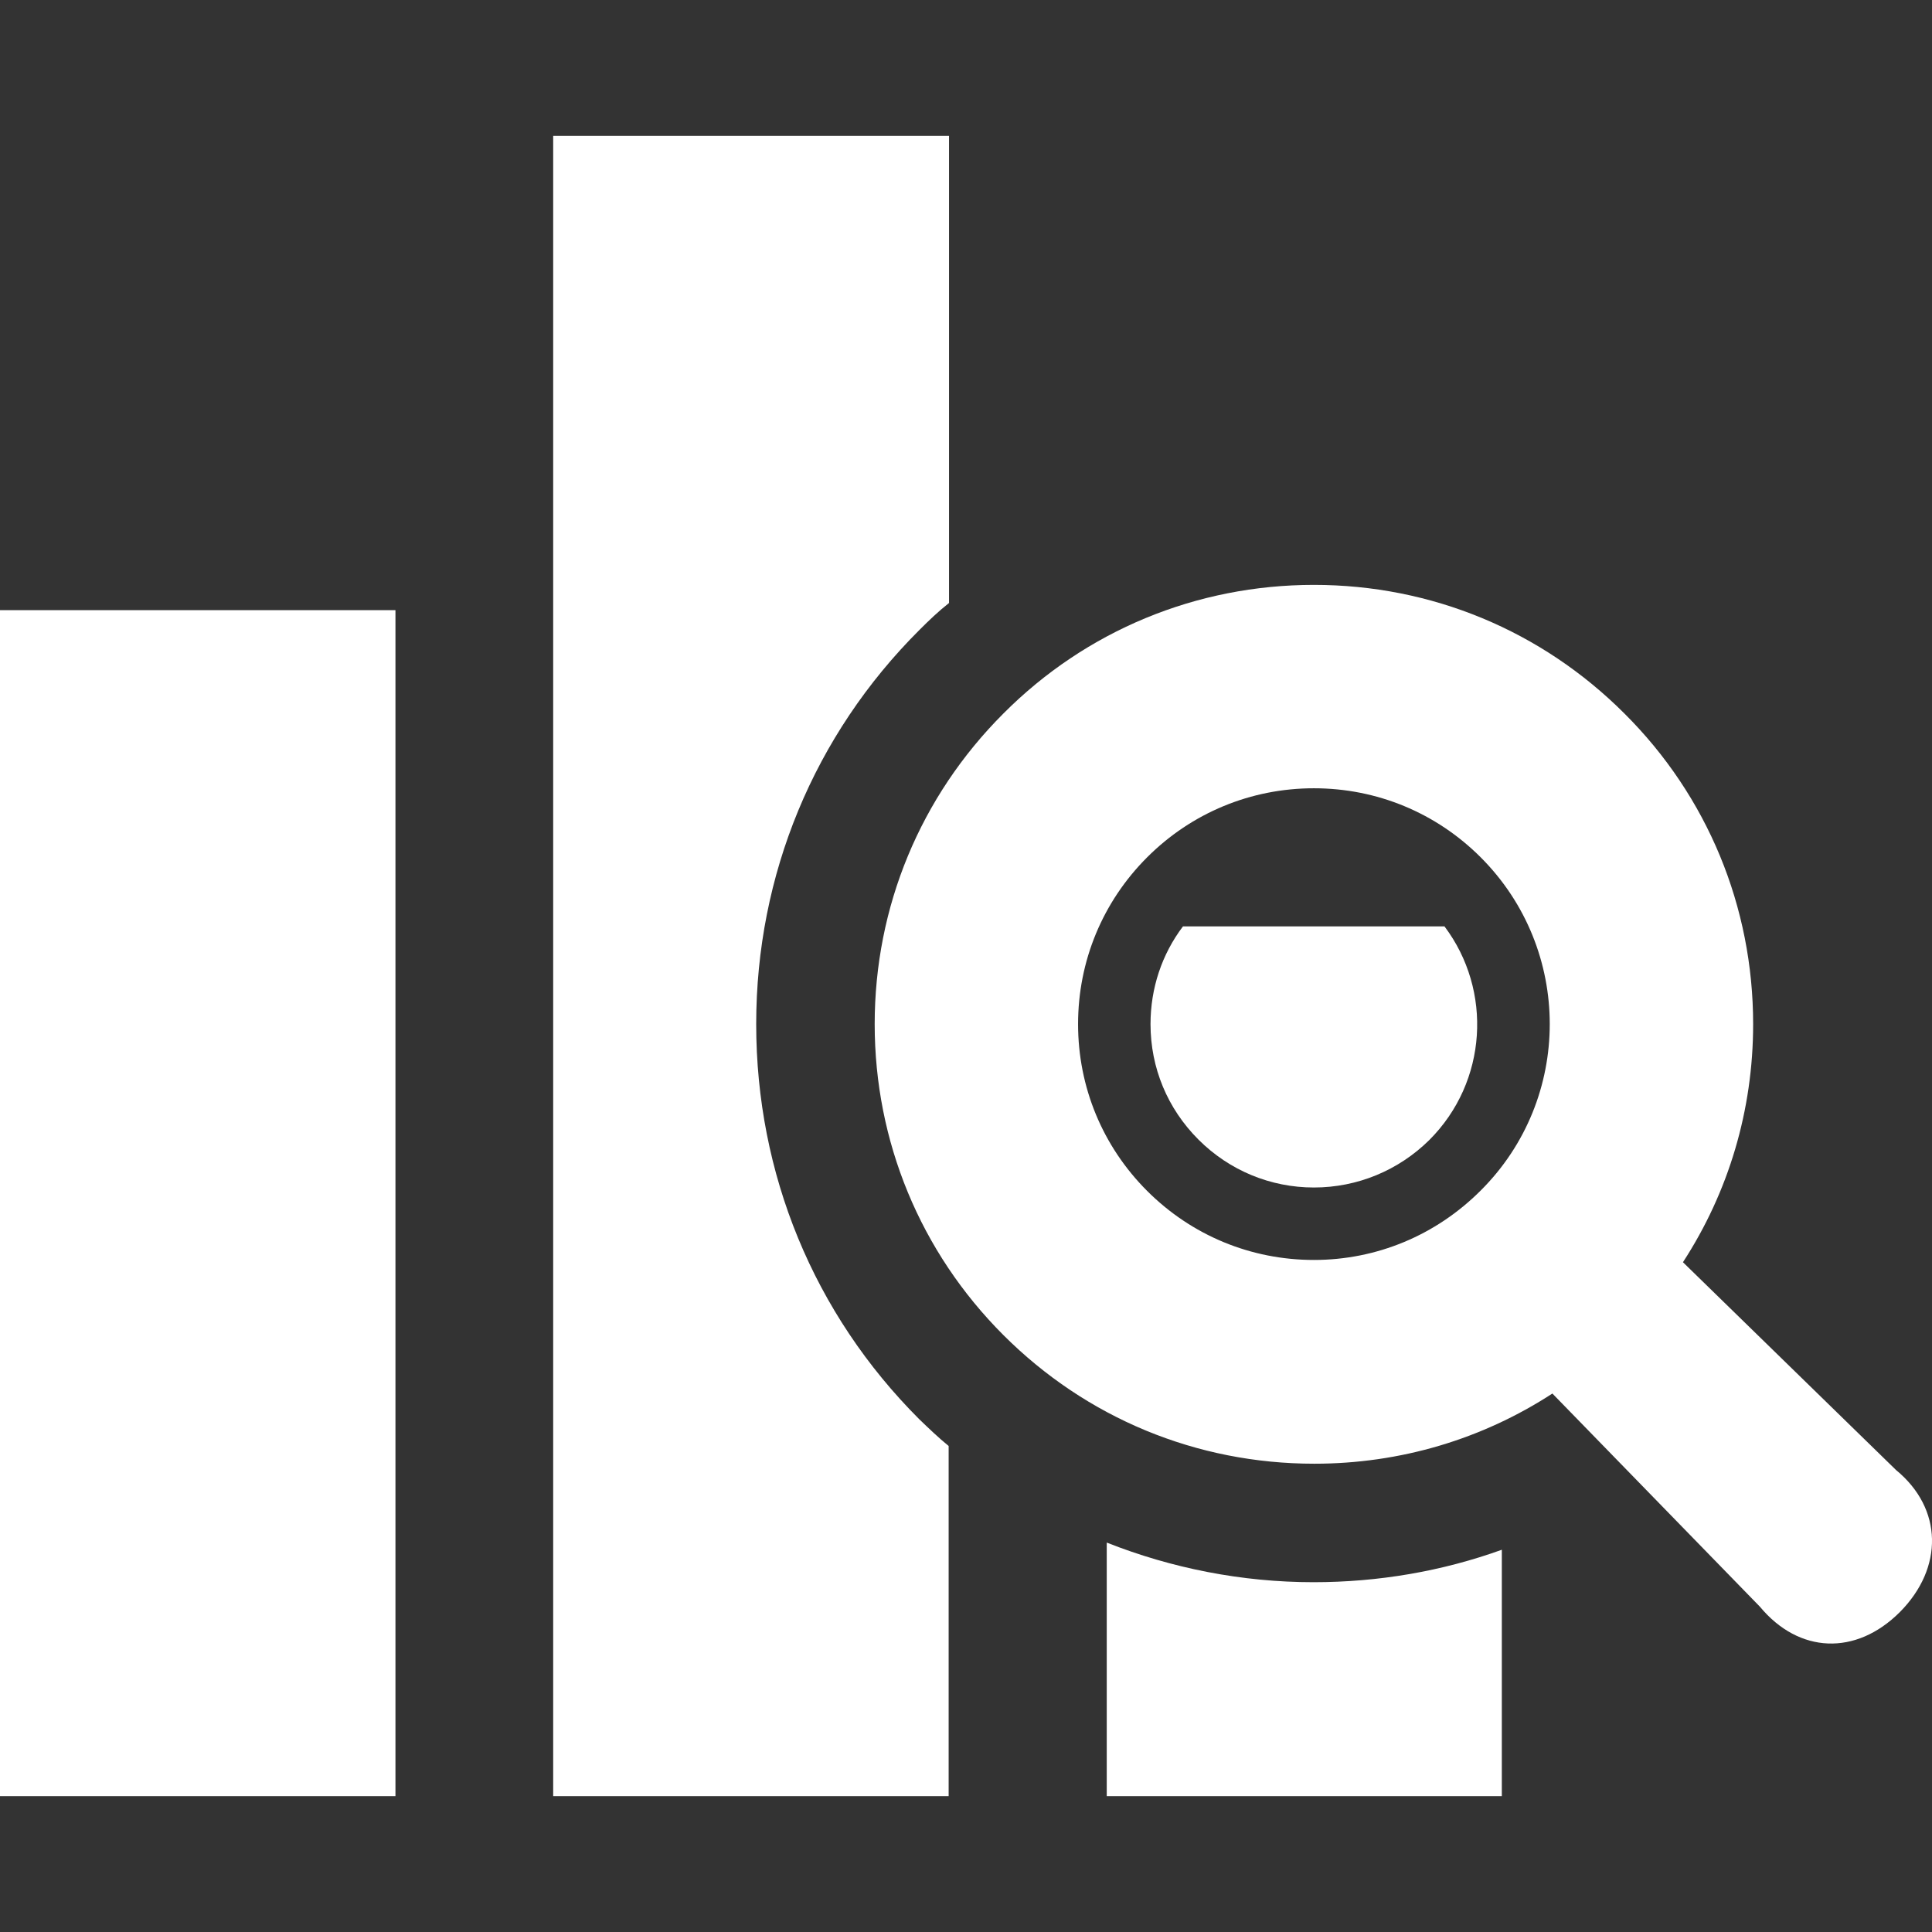 <svg id="_x32_" xmlns="http://www.w3.org/2000/svg" viewBox="0 0 512 512"><rect x="0" y="0" width="512" height="512" fill="#333333" stroke="none"/><style>.st0{fill:#fff}</style><path class="st0" d="M0 161.7h104.8V476H0zm313.5 83.8c-5.6 7.4-8.6 16.4-8.6 25.9 0 11.6 4.5 22.4 12.7 30.6 8.2 8.2 19.1 12.7 30.6 12.7s22.4-4.5 30.6-12.6c15.4-15.4 16.8-39.6 4-56.6h-69.3zm-20.2 163.3V476H398v-65.3c-15.8 5.7-32.7 8.6-49.9 8.6-19 0-37.6-3.7-54.8-10.5zm-92.9-137.4c0-39.5 15.3-76.6 43.3-104.5 2.5-2.5 5-4.9 7.8-7.1V36H146.6v440h104.8v-92.8c-2.7-2.2-5.2-4.6-7.8-7.1-28-28-43.2-65.1-43.2-104.7z"/><path class="st0" d="M502.5 389.6L446 334.5c12.1-18.6 18.6-40.3 18.6-63.1 0-31.1-12.1-60.4-34.1-82.3-22-22-51.2-34.1-82.3-34.1-31.1 0-60.4 12.1-82.3 34.1-22 22-34.1 51.2-34.1 82.3 0 31.1 12.1 60.4 34.1 82.4 22 22 51.2 34.1 82.4 34.1 22.8 0 44.5-6.5 63.1-18.6l55 56.5c10.3 12.4 25.4 13.1 37.1 1.4 11.6-11.7 11.4-27.4-1-37.6zm-154.3-55.7c-16.7 0-32.4-6.5-44.2-18.3-11.8-11.8-18.3-27.5-18.3-44.2 0-16.7 6.5-32.4 18.3-44.2 11.8-11.8 27.5-18.3 44.2-18.3 16.7 0 32.4 6.5 44.2 18.3 24.4 24.4 24.4 64 0 88.3-11.9 11.9-27.6 18.4-44.2 18.4z"/></svg>